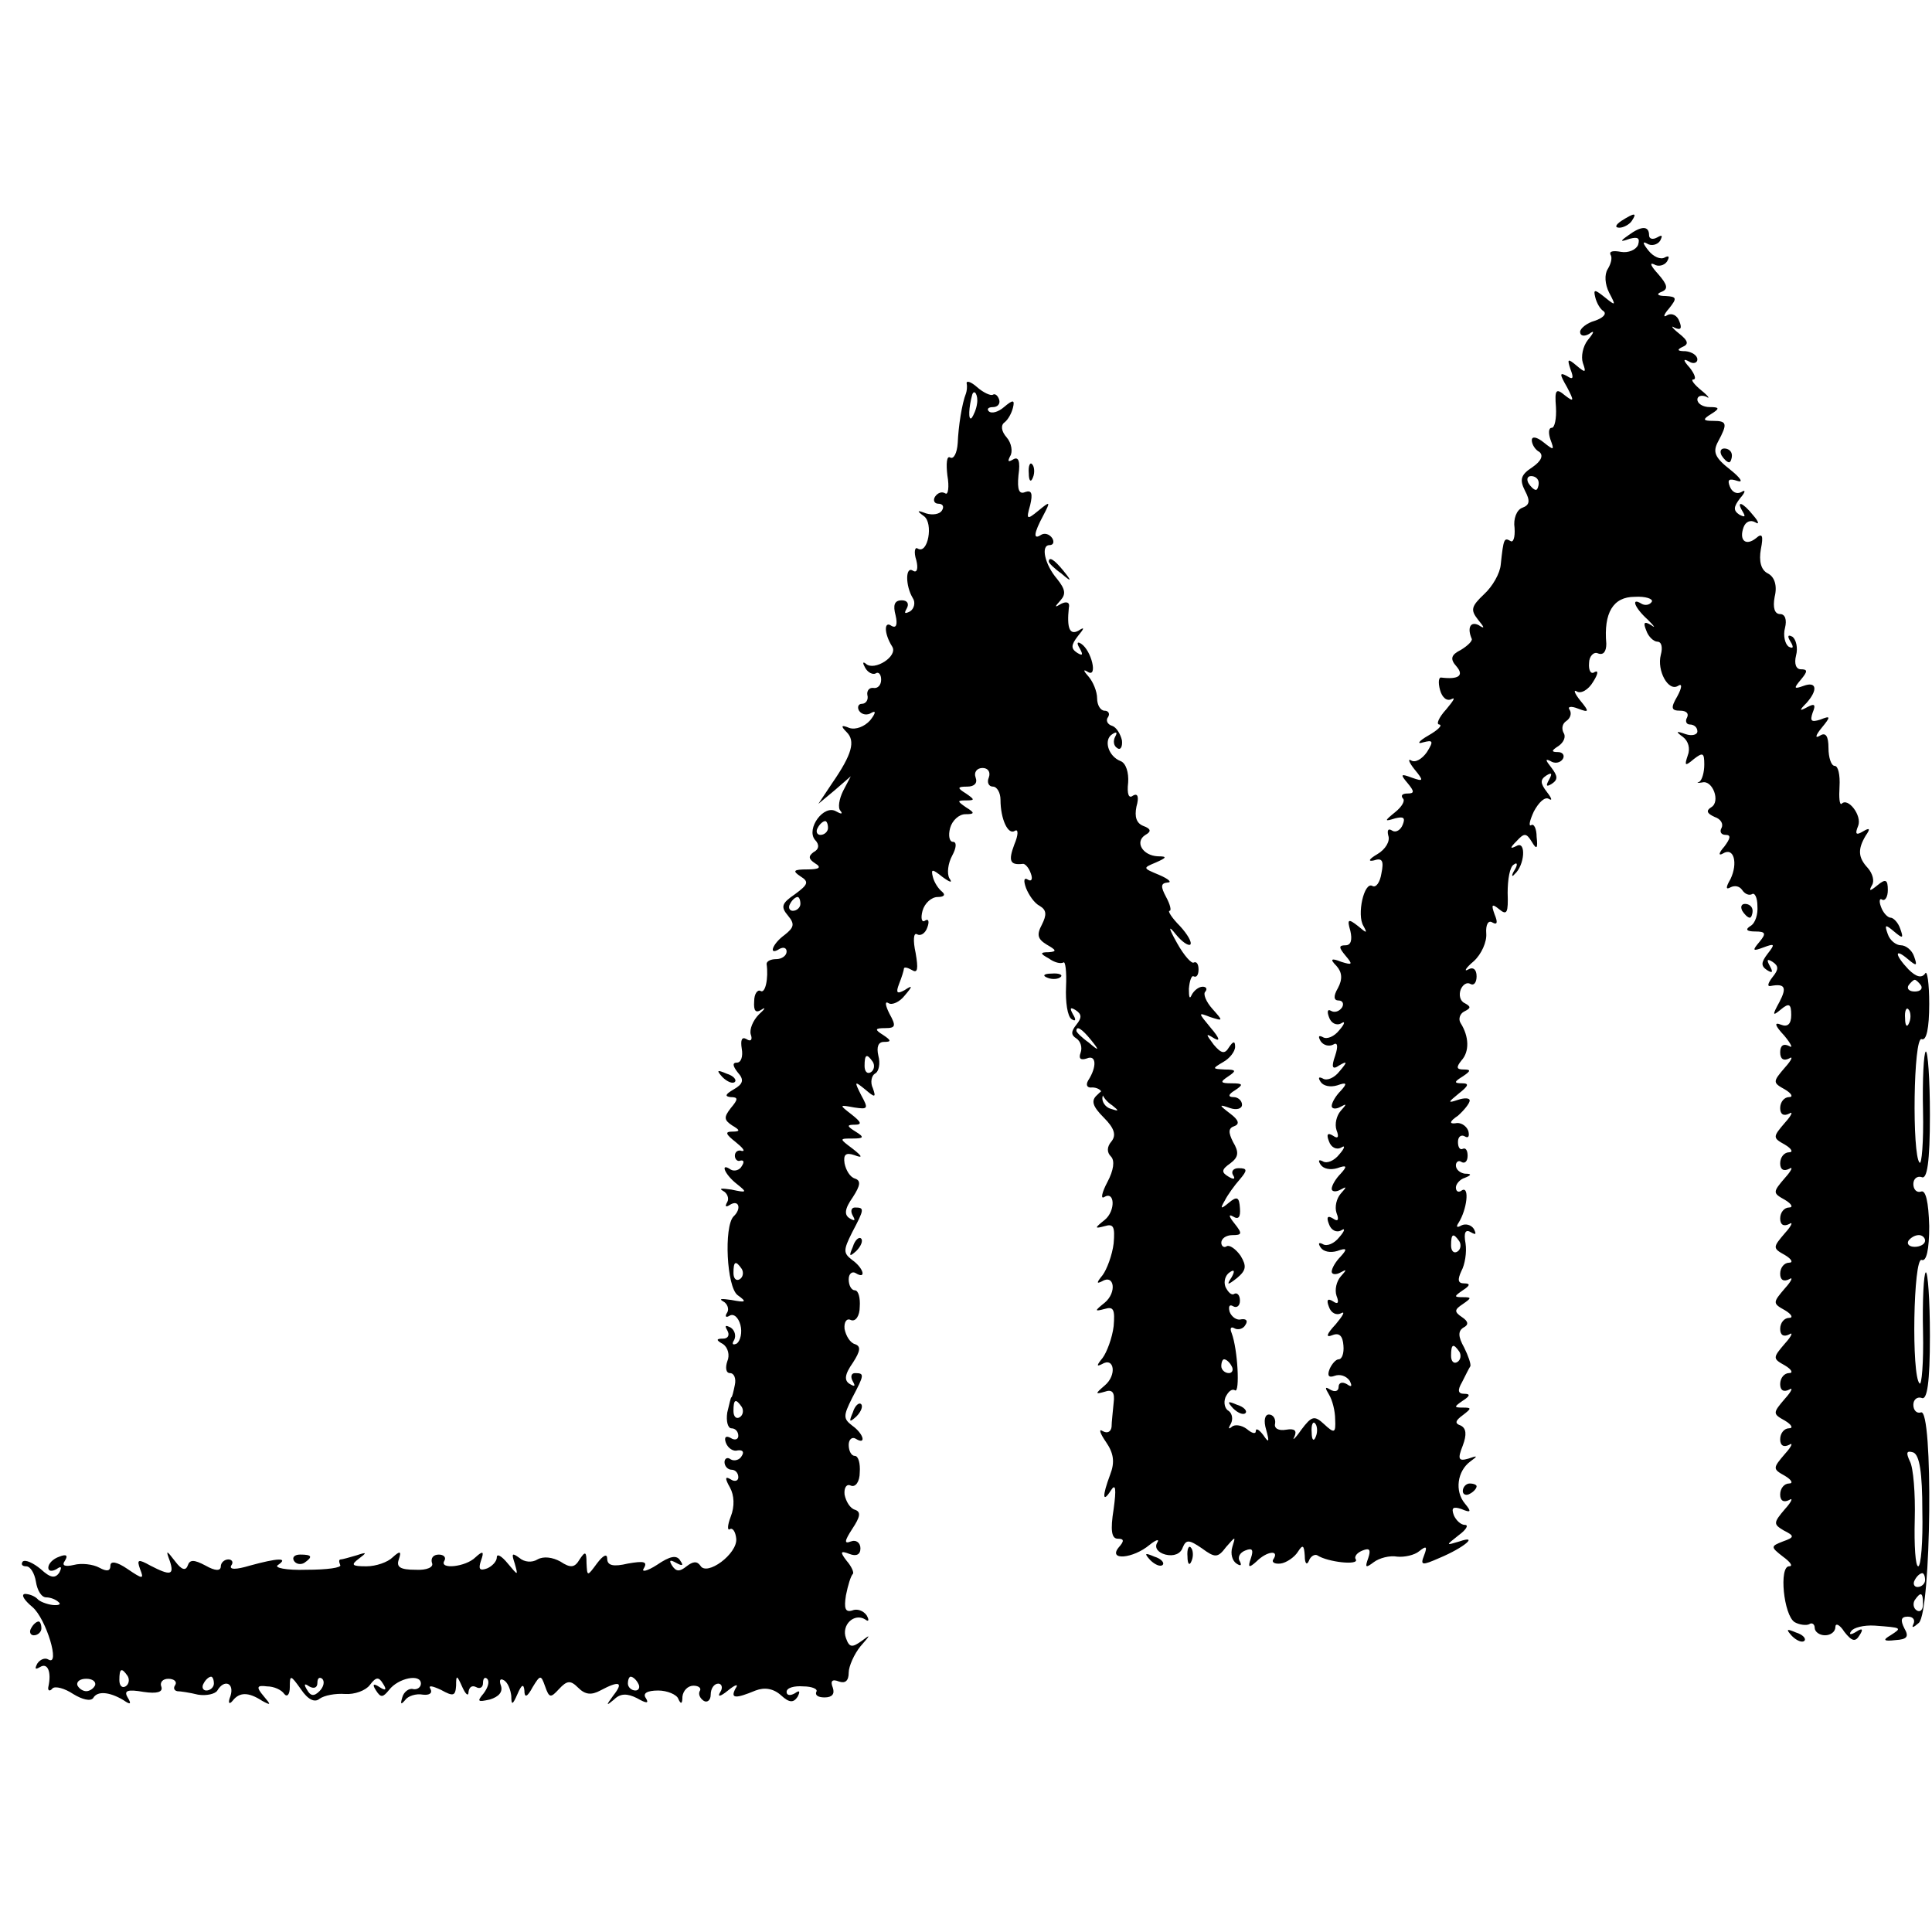 <?xml version="1.0" standalone="no"?>
<!DOCTYPE svg PUBLIC "-//W3C//DTD SVG 20010904//EN"
 "http://www.w3.org/TR/2001/REC-SVG-20010904/DTD/svg10.dtd">
<svg version="1.0" xmlns="http://www.w3.org/2000/svg"
 width="280pt" height="280pt" viewBox="0 0 280 280"
 preserveAspectRatio="xMidYMid meet">
<g transform="translate(0,280) scale(0.1,-0.1)"
fill="#000000" stroke="none">
<path d="M2350 2480 c-9 -6 -10 -10 -3 -10 6 0 15 5 18 10 8 12 4 12 -15 0z"/>
<path d="M2360 2459 c-13 -9 -12 -10 2 -5 12 3 15 1 12 -9 -3 -7 -14 -12 -25
-10 -11 2 -17 1 -15 -4 3 -4 1 -13 -4 -21 -5 -8 -4 -22 2 -34 10 -19 10 -20
-6 -7 -15 12 -17 12 -14 0 2 -8 7 -17 12 -20 5 -4 -1 -10 -13 -14 -11 -3 -21
-11 -21 -16 0 -6 6 -7 13 -3 8 6 8 3 -2 -9 -7 -9 -10 -24 -7 -33 5 -14 4 -15
-9 -4 -13 11 -14 10 -9 -5 5 -13 4 -16 -5 -10 -11 6 -11 3 0 -16 11 -21 10
-22 -3 -12 -13 11 -15 8 -13 -17 1 -17 -2 -30 -6 -30 -5 0 -5 -8 -2 -17 6 -16
5 -16 -10 -4 -10 8 -17 9 -17 3 0 -6 5 -14 11 -17 6 -5 3 -13 -10 -22 -17 -11
-19 -18 -11 -34 8 -15 7 -21 -4 -25 -8 -3 -13 -16 -11 -29 1 -14 -2 -22 -6
-19 -9 5 -10 4 -14 -34 -1 -13 -12 -32 -24 -43 -19 -18 -20 -23 -9 -37 10 -12
10 -14 1 -8 -12 6 -17 -4 -10 -20 1 -3 -6 -10 -16 -16 -14 -7 -16 -13 -6 -24
11 -13 3 -19 -22 -16 -4 1 -5 -7 -2 -18 3 -11 10 -17 17 -13 6 3 2 -3 -8 -15
-11 -12 -15 -22 -10 -22 5 -1 -2 -8 -16 -16 -14 -8 -17 -13 -8 -10 15 4 16 2
6 -14 -7 -10 -17 -16 -23 -12 -5 3 -3 -3 5 -13 14 -17 13 -18 -4 -12 -16 6
-17 5 -6 -8 10 -12 10 -15 0 -15 -8 0 -10 -3 -7 -7 4 -3 -1 -12 -11 -20 -16
-13 -16 -14 0 -9 12 3 15 1 11 -9 -3 -8 -10 -12 -15 -9 -6 4 -8 1 -6 -7 3 -8
-4 -20 -16 -27 -12 -7 -14 -11 -5 -9 12 4 15 0 11 -19 -2 -13 -8 -21 -13 -18
-12 7 -23 -42 -13 -58 6 -11 5 -11 -8 0 -14 11 -16 10 -11 -7 3 -13 1 -21 -7
-21 -10 0 -10 -3 0 -15 11 -13 10 -14 -6 -9 -15 6 -17 4 -7 -6 8 -9 9 -19 2
-32 -7 -12 -6 -18 1 -18 6 0 8 -5 5 -10 -4 -6 -11 -8 -16 -5 -5 3 -6 -1 -3 -9
3 -9 11 -13 18 -9 6 4 5 -1 -3 -10 -7 -9 -18 -14 -24 -10 -6 3 -7 1 -3 -6 4
-6 12 -8 18 -5 6 4 8 -1 3 -16 -6 -17 -4 -21 6 -14 12 7 12 5 0 -9 -7 -9 -18
-14 -24 -10 -6 3 -7 1 -3 -5 4 -6 14 -8 24 -5 14 5 15 3 5 -8 -7 -7 -13 -17
-13 -22 0 -4 6 -5 13 -1 9 5 9 4 0 -6 -6 -7 -9 -19 -6 -28 4 -10 2 -13 -5 -8
-8 5 -10 2 -6 -8 3 -9 11 -13 18 -9 6 4 5 -1 -3 -10 -7 -9 -18 -14 -24 -10 -6
3 -7 1 -3 -5 4 -6 14 -8 24 -5 14 5 15 3 5 -8 -7 -7 -13 -17 -13 -22 0 -4 6
-5 13 -1 9 5 9 4 0 -6 -6 -7 -9 -19 -6 -28 4 -10 2 -13 -5 -8 -8 5 -10 2 -6
-8 3 -9 11 -13 18 -9 6 4 5 -1 -3 -10 -7 -9 -18 -14 -24 -10 -6 3 -7 1 -3 -5
4 -6 14 -8 24 -5 14 5 15 3 5 -8 -7 -7 -13 -17 -13 -22 0 -4 6 -5 13 -1 9 5 9
4 0 -6 -6 -7 -9 -19 -6 -28 4 -10 2 -13 -5 -8 -8 5 -10 2 -6 -8 3 -9 11 -13
18 -9 6 3 2 -4 -8 -16 -14 -15 -15 -20 -5 -16 10 4 15 -1 16 -15 1 -11 -2 -20
-7 -20 -4 0 -10 -7 -13 -14 -4 -10 -1 -13 7 -10 8 3 17 0 22 -7 4 -8 3 -10 -4
-5 -7 4 -12 2 -12 -4 0 -6 -5 -8 -12 -4 -8 5 -8 3 -2 -7 5 -8 9 -24 9 -36 1
-20 -1 -21 -16 -7 -14 13 -18 12 -33 -8 -9 -13 -14 -17 -10 -10 4 9 0 12 -12
10 -11 -2 -18 2 -16 9 1 7 -3 13 -9 13 -6 0 -8 -9 -4 -22 5 -18 4 -20 -4 -8
-6 8 -11 11 -11 6 0 -5 -6 -3 -13 3 -8 6 -18 7 -22 3 -5 -4 -5 -2 -1 5 3 6 2
14 -3 18 -6 3 -8 12 -5 20 4 8 9 13 14 10 7 -4 4 59 -5 83 -3 7 -1 10 4 7 5
-3 13 -1 16 5 4 6 1 9 -6 8 -6 -2 -14 3 -17 11 -2 8 0 11 5 8 5 -3 10 0 10 8
0 8 -4 12 -8 10 -4 -3 -9 2 -13 10 -3 8 0 17 6 21 7 5 8 2 3 -7 -8 -12 -6 -12
8 -1 13 11 14 17 5 32 -7 10 -16 16 -20 14 -4 -3 -8 0 -8 5 0 6 7 11 16 11 14
0 15 2 3 17 -8 10 -9 14 -2 10 8 -5 11 -1 10 12 -1 16 -4 18 -16 8 -12 -10
-13 -9 -6 3 4 8 14 22 22 31 11 13 11 16 -2 16 -8 0 -11 -5 -8 -10 4 -6 1 -7
-7 -2 -10 6 -10 10 3 19 12 9 13 16 4 31 -7 14 -7 20 2 23 8 3 6 9 -6 18 -17
13 -17 14 0 8 9 -3 17 -1 17 5 0 6 -6 11 -12 11 -9 0 -8 4 2 10 12 8 12 10 -5
10 -17 0 -17 2 -5 10 12 8 12 10 -5 10 -18 1 -19 1 -2 11 9 5 17 15 17 22 0 9
-3 8 -9 -1 -6 -10 -11 -9 -22 4 -12 16 -12 17 1 9 9 -5 7 1 -5 15 -19 23 -19
23 -1 16 19 -6 19 -6 3 12 -9 10 -14 22 -10 25 3 4 1 7 -4 7 -6 0 -13 -6 -16
-12 -3 -7 -4 -3 -4 9 1 12 4 20 7 18 4 -2 7 2 7 10 0 8 -3 12 -7 10 -3 -2 -14
10 -24 28 -13 23 -13 27 -2 13 9 -11 18 -17 21 -15 3 3 -4 15 -15 27 -12 12
-18 22 -15 22 3 0 1 9 -5 20 -8 15 -8 20 2 21 7 0 2 5 -12 11 -24 10 -24 10
-5 18 16 7 17 9 3 9 -22 1 -34 21 -18 31 9 5 8 9 -3 13 -10 4 -13 13 -10 28 4
14 2 20 -5 16 -6 -5 -9 2 -7 19 1 14 -3 28 -11 31 -18 7 -25 31 -12 39 6 4 8
3 4 -4 -3 -6 -2 -13 3 -16 5 -4 8 2 7 11 -2 9 -8 19 -14 21 -7 2 -10 8 -6 13
3 5 0 9 -5 9 -6 0 -11 8 -11 18 0 10 -6 24 -12 31 -8 9 -9 12 -1 7 14 -8 5 31
-10 41 -6 4 -7 1 -2 -7 5 -9 4 -11 -4 -6 -9 6 -9 11 1 24 10 12 10 14 1 8 -13
-7 -17 4 -14 33 2 8 -3 10 -11 6 -10 -6 -10 -5 -1 5 8 9 7 16 -5 31 -18 21
-24 49 -11 49 6 0 7 5 4 10 -4 6 -11 8 -16 5 -12 -8 -11 2 3 28 11 21 10 21
-7 7 -17 -14 -18 -13 -12 8 4 17 2 22 -7 19 -9 -4 -12 3 -10 24 3 21 0 28 -8
23 -7 -4 -8 -3 -4 5 4 6 2 19 -5 27 -8 9 -9 18 -3 22 5 4 10 13 12 21 3 12 0
12 -13 1 -8 -7 -18 -10 -22 -6 -3 3 -1 6 6 6 7 0 11 5 9 11 -2 6 -6 9 -9 7 -3
-2 -14 3 -23 11 -9 8 -16 10 -15 5 1 -5 0 -11 -1 -14 -6 -15 -11 -48 -12 -72
-1 -15 -6 -24 -11 -21 -5 3 -6 -9 -4 -26 3 -17 1 -29 -3 -26 -5 3 -11 1 -15
-5 -3 -5 -1 -10 5 -10 6 0 9 -4 5 -10 -3 -5 -13 -7 -23 -4 -13 5 -14 4 -3 -4
14 -10 6 -56 -9 -47 -4 3 -6 -5 -2 -17 3 -12 1 -19 -5 -15 -11 7 -11 -22 0
-40 4 -6 2 -15 -4 -19 -8 -4 -9 -3 -5 4 4 7 1 12 -7 12 -11 0 -13 -7 -9 -22 3
-13 1 -19 -6 -15 -11 8 -11 -11 1 -30 9 -14 -26 -36 -38 -25 -5 4 -5 1 -1 -6
4 -7 11 -10 15 -8 4 3 8 -1 8 -9 0 -8 -5 -13 -11 -12 -6 1 -10 -4 -9 -10 2 -7
-2 -13 -8 -13 -5 0 -7 -5 -4 -10 4 -6 12 -7 18 -3 7 4 6 -1 -2 -11 -8 -9 -21
-14 -30 -11 -12 5 -13 3 -4 -6 13 -13 8 -32 -21 -74 l-20 -30 24 20 23 20 -11
-21 c-6 -12 -8 -25 -4 -29 4 -5 1 -5 -6 -1 -18 11 -44 -25 -31 -41 7 -7 6 -14
-2 -18 -8 -6 -7 -10 2 -16 10 -6 7 -9 -11 -9 -20 0 -22 -2 -10 -10 13 -8 11
-12 -8 -26 -19 -13 -21 -18 -10 -31 10 -12 9 -17 -5 -28 -18 -13 -24 -31 -7
-20 6 3 10 1 10 -4 0 -6 -7 -11 -15 -11 -8 0 -14 -3 -14 -7 3 -21 -2 -44 -9
-39 -4 2 -9 -4 -9 -15 -1 -14 2 -18 11 -12 6 4 5 1 -4 -7 -9 -9 -14 -22 -12
-29 3 -8 0 -11 -6 -7 -7 4 -9 -1 -7 -14 2 -11 -1 -20 -7 -20 -7 0 -6 -5 1 -14
10 -11 8 -17 -6 -25 -12 -7 -13 -10 -4 -11 11 0 11 -3 0 -16 -10 -13 -10 -17
2 -25 12 -7 12 -9 0 -9 -11 0 -9 -4 5 -15 10 -8 15 -14 9 -13 -5 2 -10 -1 -10
-7 0 -5 4 -9 8 -7 5 1 6 -2 2 -8 -3 -6 -11 -8 -16 -5 -16 11 -9 -7 9 -21 15
-12 15 -13 -8 -8 -14 2 -19 2 -12 -2 6 -3 9 -11 6 -16 -4 -7 -2 -8 4 -4 13 8
17 -6 5 -17 -14 -15 -10 -102 6 -114 14 -10 12 -11 -9 -7 -14 2 -19 2 -12 -2
6 -3 9 -11 6 -16 -4 -6 -2 -8 3 -5 6 4 13 -2 16 -13 3 -11 0 -23 -5 -27 -6 -3
-8 -1 -4 5 3 6 1 14 -5 18 -8 4 -9 3 -5 -4 4 -7 1 -12 -6 -12 -10 0 -11 -2 0
-8 7 -5 10 -16 6 -25 -3 -9 -2 -17 4 -17 6 0 9 -8 7 -17 -2 -10 -4 -18 -5 -18
-1 0 -3 -10 -6 -22 -2 -13 1 -23 6 -23 6 0 10 -5 10 -11 0 -5 -5 -7 -11 -3 -7
4 -10 1 -7 -7 3 -8 11 -13 17 -11 7 1 10 -2 6 -8 -3 -6 -11 -8 -16 -5 -5 4 -9
1 -9 -4 0 -6 5 -11 10 -11 6 0 10 -5 10 -11 0 -5 -5 -7 -11 -3 -8 5 -9 2 -1
-12 6 -11 7 -27 1 -42 -5 -13 -5 -21 -1 -18 4 2 8 -4 9 -14 2 -22 -43 -55 -52
-39 -5 7 -11 6 -20 -1 -10 -8 -15 -8 -21 1 -5 8 -3 9 6 4 9 -5 11 -4 6 3 -5 9
-15 7 -34 -6 -14 -9 -23 -11 -19 -5 6 10 0 11 -23 7 -21 -5 -30 -3 -30 7 0 8
-6 5 -15 -7 -14 -19 -14 -19 -15 1 0 17 -2 17 -10 5 -7 -12 -13 -13 -28 -3
-11 6 -24 8 -33 3 -8 -5 -19 -4 -26 2 -11 8 -12 7 -7 -8 5 -18 5 -18 -10 0 -9
11 -16 15 -16 9 0 -6 -7 -13 -14 -16 -11 -4 -13 -1 -9 11 5 14 3 15 -8 5 -14
-14 -53 -18 -45 -5 3 5 -1 9 -8 9 -8 0 -12 -5 -10 -12 3 -6 -7 -11 -24 -10
-22 0 -28 4 -24 15 4 12 2 13 -9 3 -7 -7 -24 -13 -38 -13 -21 0 -23 2 -11 11
12 9 12 10 -3 5 -10 -3 -21 -6 -23 -6 -3 0 -3 -3 -1 -8 3 -4 -19 -7 -49 -7
-29 -1 -48 3 -41 7 16 11 -1 10 -41 -1 -20 -6 -30 -6 -27 0 4 5 1 9 -4 9 -6 0
-11 -5 -11 -10 0 -7 -8 -7 -22 1 -17 9 -23 9 -26 0 -3 -8 -9 -6 -18 6 -13 17
-14 17 -8 1 7 -21 1 -22 -28 -7 -18 10 -20 9 -15 -5 6 -15 4 -15 -18 0 -16 11
-25 12 -25 5 0 -8 -5 -9 -16 -3 -9 5 -26 7 -37 4 -13 -3 -18 -1 -13 6 5 8 2
10 -8 6 -9 -3 -16 -10 -16 -16 0 -5 5 -6 12 -2 7 5 8 3 4 -5 -6 -9 -13 -8 -27
5 -11 9 -22 14 -26 11 -3 -4 -1 -7 5 -7 6 0 12 -10 14 -22 2 -13 8 -23 15 -23
6 0 14 -3 18 -7 4 -3 0 -5 -9 -4 -8 1 -19 5 -22 9 -4 4 -12 7 -18 7 -6 -1 -1
-9 11 -19 20 -17 41 -87 23 -76 -5 3 -12 0 -16 -6 -4 -8 -3 -9 4 -5 11 7 17
-7 12 -29 -1 -5 2 -7 6 -2 4 4 18 0 30 -8 13 -8 25 -11 29 -6 6 11 24 9 44 -3
10 -7 12 -6 6 4 -6 10 0 12 23 8 20 -3 28 0 26 7 -3 7 2 12 10 12 8 0 13 -4
10 -9 -3 -4 -2 -8 3 -9 4 0 18 -2 30 -5 12 -2 25 1 28 6 10 17 25 11 19 -8 -4
-10 -2 -13 3 -7 10 13 23 13 43 0 13 -7 13 -6 2 7 -11 13 -10 16 5 14 10 0 21
-5 25 -11 4 -5 8 -1 8 10 0 18 1 18 16 -3 10 -15 20 -20 27 -14 7 5 23 8 37 7
14 -1 30 5 36 13 9 12 13 12 19 2 6 -9 4 -11 -5 -5 -9 6 -11 4 -5 -5 7 -11 10
-10 19 1 13 17 46 24 46 9 0 -5 -5 -9 -11 -8 -6 2 -14 -4 -16 -12 -3 -10 -2
-11 4 -4 4 6 16 10 26 8 9 -1 14 2 11 8 -4 6 2 5 15 -1 18 -10 21 -9 22 6 0
16 1 16 9 -2 5 -11 9 -14 9 -7 1 7 5 10 11 7 5 -3 10 -1 10 6 0 7 3 9 6 6 4
-4 1 -13 -5 -21 -10 -12 -9 -13 9 -9 13 4 19 11 16 20 -3 8 -1 11 4 8 6 -3 10
-14 11 -23 0 -14 2 -13 9 3 6 14 9 15 10 5 0 -11 4 -10 12 5 11 18 12 18 18 1
6 -17 8 -17 20 -4 12 13 17 13 28 2 10 -10 19 -11 32 -4 28 15 34 12 19 -7
-11 -15 -11 -16 1 -6 9 9 19 9 33 2 14 -8 18 -8 13 0 -5 7 2 11 18 11 13 0 27
-6 29 -12 4 -9 6 -7 6 3 1 9 8 16 16 16 8 0 12 -4 9 -8 -2 -4 0 -10 6 -14 5
-3 10 1 10 9 0 9 5 16 11 16 5 0 7 -6 3 -12 -5 -8 0 -7 11 2 11 9 16 10 11 3
-8 -15 0 -15 29 -3 13 5 26 3 37 -7 12 -11 18 -11 24 -2 4 8 3 10 -4 5 -7 -4
-12 -3 -12 2 0 6 11 9 24 8 13 0 22 -4 19 -8 -2 -5 3 -8 12 -8 11 0 15 5 12
14 -4 10 -1 13 9 9 9 -3 14 1 14 13 0 9 8 27 17 38 15 17 15 18 2 8 -14 -10
-18 -10 -23 4 -7 19 12 37 28 27 5 -4 6 -1 2 6 -5 7 -14 10 -21 7 -10 -3 -12
3 -9 22 3 15 7 28 10 31 2 2 -2 11 -9 19 -10 13 -9 15 4 10 10 -4 16 -1 16 8
0 8 -6 13 -14 10 -10 -4 -9 1 2 18 12 18 13 25 4 28 -7 2 -13 12 -15 22 -1 10
3 16 9 13 7 -3 13 6 13 19 1 13 -2 24 -7 24 -5 0 -9 7 -9 16 0 8 5 12 10 9 16
-10 12 7 -5 19 -13 10 -13 14 0 40 18 34 18 36 4 36 -5 0 -7 -5 -3 -12 4 -7 3
-8 -4 -4 -9 5 -8 14 4 31 11 17 12 24 3 27 -7 2 -13 12 -15 22 -1 10 3 16 9
13 7 -3 13 6 13 19 1 13 -2 24 -7 24 -5 0 -9 7 -9 16 0 8 5 12 10 9 16 -10 12
7 -5 19 -13 10 -13 14 0 40 18 34 18 36 4 36 -5 0 -7 -5 -3 -12 4 -7 3 -8 -4
-4 -9 5 -8 14 4 31 11 17 12 24 3 27 -7 2 -13 12 -15 22 -2 13 2 16 14 12 13
-5 12 -2 -2 9 -20 15 -20 15 0 15 16 0 17 2 4 10 -13 8 -13 10 -1 10 11 0 9 4
-5 15 -18 14 -18 14 4 10 20 -3 21 -2 10 18 -10 20 -10 21 6 8 14 -12 16 -12
11 2 -4 8 -2 18 3 21 6 3 8 15 5 26 -3 13 0 20 8 20 11 0 11 2 -1 10 -13 8
-12 10 3 10 15 0 16 3 6 21 -6 12 -7 19 -1 15 5 -3 16 2 23 11 12 14 12 16 0
8 -11 -6 -13 -4 -8 9 4 10 7 20 7 22 0 3 5 2 12 -2 8 -5 9 2 5 25 -4 18 -3 30
2 27 5 -3 12 1 15 10 3 8 2 13 -3 10 -5 -4 -7 3 -4 14 3 11 13 20 22 20 9 0
12 3 6 8 -5 4 -11 13 -13 21 -3 12 -1 12 14 0 11 -8 15 -9 10 -2 -4 7 -2 22 4
33 6 11 7 20 1 20 -5 0 -7 9 -4 20 3 11 13 20 22 20 14 0 14 2 1 10 -13 9 -13
10 0 10 13 0 13 1 0 10 -13 8 -13 10 2 10 10 0 15 5 12 13 -3 8 2 14 10 14 8
0 12 -6 9 -14 -3 -7 0 -13 6 -13 6 0 11 -9 11 -19 0 -28 11 -52 21 -45 5 3 5
-6 -1 -20 -9 -24 -6 -30 12 -28 3 1 9 -5 12 -14 3 -8 1 -12 -4 -9 -6 4 -7 -1
-3 -12 4 -10 12 -22 20 -26 10 -6 10 -13 3 -27 -8 -15 -6 -21 7 -29 14 -8 15
-10 3 -11 -13 0 -13 -2 0 -9 8 -6 17 -8 21 -6 3 3 5 -13 4 -35 -1 -22 2 -43 8
-47 6 -4 7 -1 2 7 -5 9 -4 11 4 6 9 -6 9 -11 1 -21 -8 -10 -8 -15 0 -20 6 -4
9 -13 6 -21 -3 -8 0 -11 9 -8 14 6 15 -12 2 -32 -4 -7 -1 -11 6 -10 6 0 13 -3
14 -8 1 -5 7 -13 15 -18 10 -8 10 -9 -2 -5 -8 2 -14 11 -12 18 3 11 1 11 -8 2
-9 -8 -7 -16 10 -33 15 -15 18 -25 11 -34 -7 -8 -7 -16 -1 -22 6 -6 4 -20 -5
-37 -8 -15 -10 -25 -5 -22 16 10 17 -20 1 -33 -15 -12 -15 -13 0 -9 13 4 15
-1 13 -25 -2 -17 -10 -38 -16 -46 -9 -11 -9 -13 -1 -9 18 11 22 -16 4 -31 -15
-12 -15 -13 0 -9 13 4 15 -1 13 -25 -2 -17 -10 -38 -16 -46 -9 -11 -9 -13 -1
-9 18 11 22 -16 4 -31 -14 -12 -14 -13 0 -9 11 4 15 -1 13 -16 -1 -12 -3 -28
-3 -35 -1 -7 -6 -10 -13 -6 -6 4 -4 -3 5 -16 11 -16 13 -29 6 -47 -12 -32 -11
-42 1 -23 7 11 8 2 4 -27 -5 -31 -3 -43 6 -43 9 0 10 -3 1 -13 -15 -19 21 -16
45 4 10 8 15 9 11 3 -4 -7 1 -14 12 -17 12 -3 22 1 25 10 5 12 9 12 28 -1 19
-14 23 -14 35 2 14 16 14 16 9 0 -3 -10 0 -20 6 -24 6 -4 8 -3 5 3 -4 6 0 13
8 16 10 4 12 1 8 -11 -5 -14 -3 -15 8 -5 15 15 33 17 25 4 -4 -5 1 -8 10 -7 8
1 20 9 25 17 7 11 9 10 10 -6 0 -11 3 -14 6 -7 2 6 8 10 12 8 15 -10 61 -15
56 -6 -3 4 2 10 10 13 10 4 12 1 8 -11 -5 -14 -4 -15 8 -6 8 6 23 10 34 8 10
-1 25 2 32 8 10 8 12 7 7 -6 -6 -15 -3 -15 22 -4 36 15 58 34 29 24 -20 -6
-20 -6 -1 9 11 8 15 15 9 15 -6 0 -13 7 -16 14 -4 11 -1 13 11 9 14 -6 15 -4
5 8 -15 18 -11 47 8 61 11 8 11 9 -3 4 -14 -4 -16 -1 -8 19 6 16 5 25 -3 29
-9 3 -8 7 3 15 13 10 13 11 0 11 -13 0 -13 1 0 10 11 7 11 10 2 10 -9 0 -10 5
-3 17 5 10 10 20 12 23 1 3 -3 15 -9 27 -9 16 -9 24 -1 29 8 4 7 9 -2 15 -12
8 -11 11 1 19 13 9 13 10 0 10 -13 0 -13 1 0 10 11 7 11 10 2 10 -9 0 -10 5
-4 18 5 9 8 27 6 40 -3 16 0 21 8 16 7 -4 8 -3 4 5 -4 6 -12 8 -18 5 -7 -4 -8
-2 -4 4 12 19 16 53 5 47 -5 -4 -9 -2 -9 4 0 5 6 12 13 14 10 4 10 6 0 6 -7 1
-13 6 -13 12 0 5 4 8 8 5 5 -3 9 1 9 9 0 8 -3 12 -7 10 -4 -2 -7 2 -7 10 0 8
5 11 10 8 5 -3 7 0 5 8 -3 8 -12 13 -19 11 -9 -1 -8 3 4 11 9 8 17 18 17 22 0
4 -8 4 -17 1 -15 -5 -15 -4 1 9 14 11 16 15 5 15 -12 0 -12 2 1 10 12 8 12 10
1 10 -10 0 -11 3 -3 13 12 13 11 35 -1 54 -4 6 -1 14 5 17 10 5 10 7 1 12 -7
3 -9 12 -6 20 3 7 9 11 14 8 5 -3 9 2 9 11 0 10 -5 14 -12 10 -7 -4 -4 2 8 12
11 10 19 28 18 40 -1 13 3 20 9 16 7 -4 8 0 3 12 -5 14 -4 16 7 7 11 -9 13 -5
12 24 0 19 3 38 9 41 5 4 6 0 1 -8 -5 -8 -4 -11 0 -6 15 13 17 49 3 41 -10 -5
-10 -3 0 7 11 12 14 12 22 -1 7 -12 9 -10 7 7 0 12 -4 20 -8 17 -4 -2 -2 7 4
20 7 13 16 22 22 18 5 -3 4 1 -3 10 -10 13 -10 18 -1 24 8 5 9 3 4 -6 -5 -9
-4 -11 4 -6 9 6 9 11 -1 24 -8 10 -9 13 -1 9 6 -4 14 -3 18 3 3 5 0 10 -7 10
-10 0 -10 2 1 9 7 5 11 13 7 19 -3 6 -2 13 4 17 6 4 8 11 5 16 -4 5 2 6 12 2
16 -6 17 -5 3 12 -8 10 -10 16 -5 13 6 -4 17 2 24 14 7 11 8 17 2 14 -5 -4 -9
2 -8 13 0 10 7 17 13 14 8 -3 12 3 12 14 -4 45 10 68 41 68 16 1 27 -3 25 -7
-3 -5 -10 -6 -15 -3 -16 10 -10 -6 9 -23 10 -10 12 -13 5 -8 -10 6 -12 4 -7
-8 3 -9 11 -16 16 -16 6 0 8 -8 5 -19 -6 -23 11 -54 25 -45 6 4 6 -2 -1 -15
-10 -17 -9 -21 4 -21 9 0 13 -4 10 -10 -3 -5 -1 -10 4 -10 6 0 11 -4 11 -10 0
-5 -8 -7 -17 -4 -14 5 -15 4 -4 -4 8 -6 11 -17 7 -27 -5 -15 -4 -16 9 -5 13
10 15 9 15 -8 0 -11 -3 -22 -7 -25 -5 -2 -3 -2 4 -1 15 4 27 -28 13 -36 -8 -5
-6 -9 5 -14 9 -3 13 -10 10 -16 -3 -5 -1 -10 6 -10 8 0 7 -5 -2 -17 -8 -9 -9
-14 -2 -10 16 10 22 -14 11 -37 -7 -12 -7 -16 0 -12 6 3 13 2 17 -4 4 -6 10
-8 14 -6 4 3 8 -5 8 -17 1 -12 -3 -25 -10 -29 -8 -5 -6 -8 7 -8 15 0 16 -3 6
-15 -11 -13 -10 -14 6 -8 16 6 17 5 6 -9 -10 -13 -10 -18 -1 -24 8 -5 9 -3 4
6 -5 9 -4 11 4 6 9 -6 9 -11 0 -22 -7 -9 -8 -14 -3 -13 21 4 24 -2 13 -23 -11
-20 -10 -21 2 -11 12 10 15 8 15 -8 0 -13 -5 -18 -15 -14 -10 4 -9 -1 5 -16
10 -12 13 -19 7 -15 -8 4 -13 1 -13 -9 0 -10 5 -13 13 -9 6 4 4 -2 -6 -13 -18
-21 -18 -22 0 -32 10 -6 12 -11 6 -11 -7 0 -13 -7 -13 -16 0 -9 5 -12 13 -8 6
4 4 -2 -6 -13 -18 -21 -18 -22 0 -32 10 -6 12 -11 6 -11 -7 0 -13 -7 -13 -16
0 -9 5 -12 13 -8 6 4 4 -2 -6 -13 -18 -21 -18 -22 0 -32 10 -6 12 -11 6 -11
-7 0 -13 -7 -13 -16 0 -9 5 -12 13 -8 6 4 4 -2 -6 -13 -18 -21 -18 -22 0 -32
10 -6 12 -11 6 -11 -7 0 -13 -7 -13 -16 0 -9 5 -12 13 -8 6 4 4 -2 -6 -13 -18
-21 -18 -22 0 -32 10 -6 12 -11 6 -11 -7 0 -13 -7 -13 -16 0 -9 5 -12 13 -8 6
4 4 -2 -6 -13 -18 -21 -18 -22 0 -32 10 -6 12 -11 6 -11 -7 0 -13 -7 -13 -16
0 -9 5 -12 13 -8 6 4 4 -2 -6 -13 -18 -21 -18 -22 0 -32 10 -6 12 -11 6 -11
-7 0 -13 -7 -13 -16 0 -9 5 -12 13 -8 6 4 4 -2 -6 -13 -18 -21 -18 -22 0 -32
10 -6 12 -11 6 -11 -7 0 -13 -7 -13 -16 0 -9 5 -12 13 -8 6 4 4 -2 -6 -13 -17
-20 -17 -22 -2 -31 16 -8 16 -10 -1 -16 -18 -7 -18 -8 0 -22 11 -8 15 -14 9
-14 -15 0 -8 -71 8 -81 7 -4 17 -5 21 -3 4 3 8 0 8 -5 0 -6 7 -11 15 -11 8 0
15 5 15 12 0 6 6 4 13 -7 11 -14 16 -15 22 -5 6 9 4 11 -5 5 -8 -5 -11 -4 -7
1 3 5 18 9 34 8 40 -3 40 -3 23 -14 -12 -7 -10 -9 7 -7 17 1 20 5 13 17 -6 12
-5 17 5 17 8 0 11 -5 8 -11 -3 -6 0 -5 8 2 18 17 21 312 3 305 -6 -2 -11 3
-11 11 0 8 6 12 12 10 8 -4 12 22 12 90 0 52 -3 93 -6 92 -3 -2 -5 -41 -4 -86
1 -45 -2 -79 -5 -75 -12 11 -9 183 3 179 7 -3 11 15 11 49 -1 35 -5 53 -12 50
-6 -2 -11 3 -11 11 0 8 6 12 12 10 8 -4 12 22 12 90 0 52 -3 93 -6 92 -3 -2
-5 -41 -4 -86 1 -45 -2 -79 -5 -75 -11 11 -9 183 3 179 7 -3 11 16 11 51 0 30
-3 50 -6 44 -5 -7 -13 -5 -24 6 -20 21 -21 32 -1 15 13 -11 14 -10 9 4 -3 9
-12 16 -19 16 -7 0 -16 7 -19 16 -5 14 -4 15 9 4 13 -11 14 -10 9 4 -3 9 -10
16 -14 16 -4 0 -11 7 -14 16 -3 8 -2 13 2 10 4 -2 8 4 8 14 0 15 -3 17 -15 7
-11 -9 -13 -9 -8 0 4 6 1 17 -6 25 -14 15 -15 27 -3 47 7 10 6 12 -4 6 -10 -6
-12 -4 -7 8 6 15 -15 42 -24 32 -3 -2 -4 9 -3 25 1 17 -2 30 -7 30 -5 0 -9 12
-9 26 0 17 -4 23 -12 18 -8 -5 -7 0 2 11 14 17 13 18 -2 12 -13 -4 -15 -2 -11
10 5 12 3 14 -8 8 -11 -6 -12 -5 -1 6 17 19 15 32 -4 25 -14 -5 -15 -4 -4 9
10 12 10 15 0 15 -7 0 -10 8 -7 20 3 11 0 23 -5 27 -7 4 -8 1 -3 -7 5 -8 4
-11 -3 -7 -5 4 -8 16 -5 27 3 12 0 20 -7 20 -8 0 -11 9 -8 25 4 16 0 29 -10
34 -10 5 -13 18 -10 35 4 20 2 24 -7 16 -15 -12 -25 -3 -18 16 3 8 10 11 17 7
6 -4 5 1 -3 10 -15 19 -26 23 -15 5 4 -7 3 -8 -5 -4 -9 6 -9 11 1 24 8 9 8 13
2 9 -7 -4 -14 0 -17 8 -4 10 -1 12 11 8 9 -3 5 4 -10 16 -23 18 -26 26 -18 41
14 26 13 30 -7 30 -15 0 -16 2 -3 10 13 8 12 10 -2 10 -10 0 -18 5 -18 11 0 5
6 7 13 4 6 -4 3 1 -7 9 -11 9 -16 16 -12 16 5 0 2 8 -5 17 -10 11 -10 14 -1 9
6 -4 12 -2 12 3 0 6 -8 11 -17 12 -12 0 -13 2 -5 6 10 4 9 9 -5 20 -10 8 -12
12 -6 8 9 -4 11 -1 7 9 -3 9 -11 13 -18 9 -6 -4 -5 1 3 10 12 15 11 17 -5 18
-12 0 -14 3 -6 6 10 4 9 10 -5 26 -10 11 -13 17 -6 14 6 -4 15 -2 19 4 4 7 3
9 -3 6 -6 -4 -17 1 -24 10 -8 10 -9 14 -2 10 6 -4 15 -2 19 4 4 8 3 9 -4 5 -7
-4 -12 -2 -12 3 0 14 -11 14 -30 0z m-944 -244 c-1 -8 -5 -17 -8 -21 -5 -4 -4
16 1 34 3 9 9 -1 7 -13z m814 -115 c0 -5 -2 -10 -4 -10 -3 0 -8 5 -11 10 -3 6
-1 10 4 10 6 0 11 -4 11 -10z m-1030 -500 c0 -5 -5 -10 -11 -10 -5 0 -7 5 -4
10 3 6 8 10 11 10 2 0 4 -4 4 -10z m-40 -110 c0 -5 -5 -10 -11 -10 -5 0 -7 5
-4 10 3 6 8 10 11 10 2 0 4 -4 4 -10z m1624 -118 c3 -5 -1 -9 -9 -9 -8 0 -12
4 -9 9 3 4 7 8 9 8 2 0 6 -4 9 -8z m-17 -54 c-3 -8 -6 -5 -6 6 -1 11 2 17 5
13 3 -3 4 -12 1 -19z m-1186 -25 c13 -16 12 -17 -3 -4 -10 7 -18 15 -18 17 0
8 8 3 21 -13z m-316 -32 c3 -5 2 -12 -3 -15 -5 -3 -9 1 -9 9 0 17 3 19 12 6z
m850 -260 c3 -5 2 -12 -3 -15 -5 -3 -9 1 -9 9 0 17 3 19 12 6z m675 1 c0 -5
-7 -9 -15 -9 -8 0 -12 4 -9 9 3 4 9 8 15 8 5 0 9 -4 9 -8z m-1715 -41 c3 -5 2
-12 -3 -15 -5 -3 -9 1 -9 9 0 17 3 19 12 6z m1040 -120 c3 -5 2 -12 -3 -15 -5
-3 -9 1 -9 9 0 17 3 19 12 6z m-330 -21 c3 -5 1 -10 -4 -10 -6 0 -11 5 -11 10
0 6 2 10 4 10 3 0 8 -4 11 -10z m-710 -59 c3 -5 2 -12 -3 -15 -5 -3 -9 1 -9 9
0 17 3 19 12 6z m832 -43 c-3 -8 -6 -5 -6 6 -1 11 2 17 5 13 3 -3 4 -12 1 -19z
m879 -108 c1 -44 -2 -80 -6 -80 -4 0 -6 30 -5 68 1 37 -2 75 -7 84 -6 13 -5
16 5 13 9 -4 13 -29 13 -85z m4 -100 c0 -5 -5 -10 -11 -10 -5 0 -7 5 -4 10 3
6 8 10 11 10 2 0 4 -4 4 -10z m-3 -35 c0 -8 -4 -12 -9 -9 -5 3 -6 10 -3 15 9
13 12 11 12 -6z m-2602 -104 c3 -5 2 -12 -3 -15 -5 -3 -9 1 -9 9 0 17 3 19 12
6z m-47 -13 c-2 -5 -8 -9 -13 -9 -5 0 -11 4 -13 9 -1 5 4 9 13 9 9 0 14 -4 13
-9z m172 2 c0 -5 -5 -10 -11 -10 -5 0 -7 5 -4 10 3 6 8 10 11 10 2 0 4 -4 4
-10z m153 -11 c-8 -8 -13 -7 -18 2 -5 8 -4 10 3 5 7 -4 12 -2 12 5 0 7 3 9 7
6 4 -4 2 -12 -4 -18z m462 11 c3 -5 1 -10 -4 -10 -6 0 -11 5 -11 10 0 6 2 10
4 10 3 0 8 -4 11 -10z"/>
<path d="M2495 2140 c3 -5 8 -10 11 -10 2 0 4 5 4 10 0 6 -5 10 -11 10 -5 0
-7 -4 -4 -10z"/>
<path d="M1491 2114 c0 -11 3 -14 6 -6 3 7 2 16 -1 19 -3 4 -6 -2 -5 -13z"/>
<path d="M1520 1986 c0 -2 8 -10 18 -17 15 -13 16 -12 3 4 -13 16 -21 21 -21
13z"/>
<path d="M2525 1480 c3 -5 8 -10 11 -10 2 0 4 5 4 10 0 6 -5 10 -11 10 -5 0
-7 -4 -4 -10z"/>
<path d="M1518 1383 c7 -3 16 -2 19 1 4 3 -2 6 -13 5 -11 0 -14 -3 -6 -6z"/>
<path d="M1047 1239 c7 -7 15 -10 18 -7 3 3 -2 9 -12 12 -14 6 -15 5 -6 -5z"/>
<path d="M1236 993 c-6 -14 -5 -15 5 -6 7 7 10 15 7 18 -3 3 -9 -2 -12 -12z"/>
<path d="M1236 753 c-6 -14 -5 -15 5 -6 7 7 10 15 7 18 -3 3 -9 -2 -12 -12z"/>
<path d="M1787 759 c7 -7 15 -10 18 -7 3 3 -2 9 -12 12 -14 6 -15 5 -6 -5z"/>
<path d="M2120 639 c0 -5 5 -7 10 -4 6 3 10 8 10 11 0 2 -4 4 -10 4 -5 0 -10
-5 -10 -11z"/>
<path d="M1721 544 c0 -11 3 -14 6 -6 3 7 2 16 -1 19 -3 4 -6 -2 -5 -13z"/>
<path d="M426 538 c3 -5 10 -6 15 -3 13 9 11 12 -6 12 -8 0 -12 -4 -9 -9z"/>
<path d="M1667 539 c7 -7 15 -10 18 -7 3 3 -2 9 -12 12 -14 6 -15 5 -6 -5z"/>
<path d="M45 440 c-3 -5 -1 -10 4 -10 6 0 11 5 11 10 0 6 -2 10 -4 10 -3 0 -8
-4 -11 -10z"/>
<path d="M2597 429 c7 -7 15 -10 18 -7 3 3 -2 9 -12 12 -14 6 -15 5 -6 -5z"/>
</g>
</svg>

